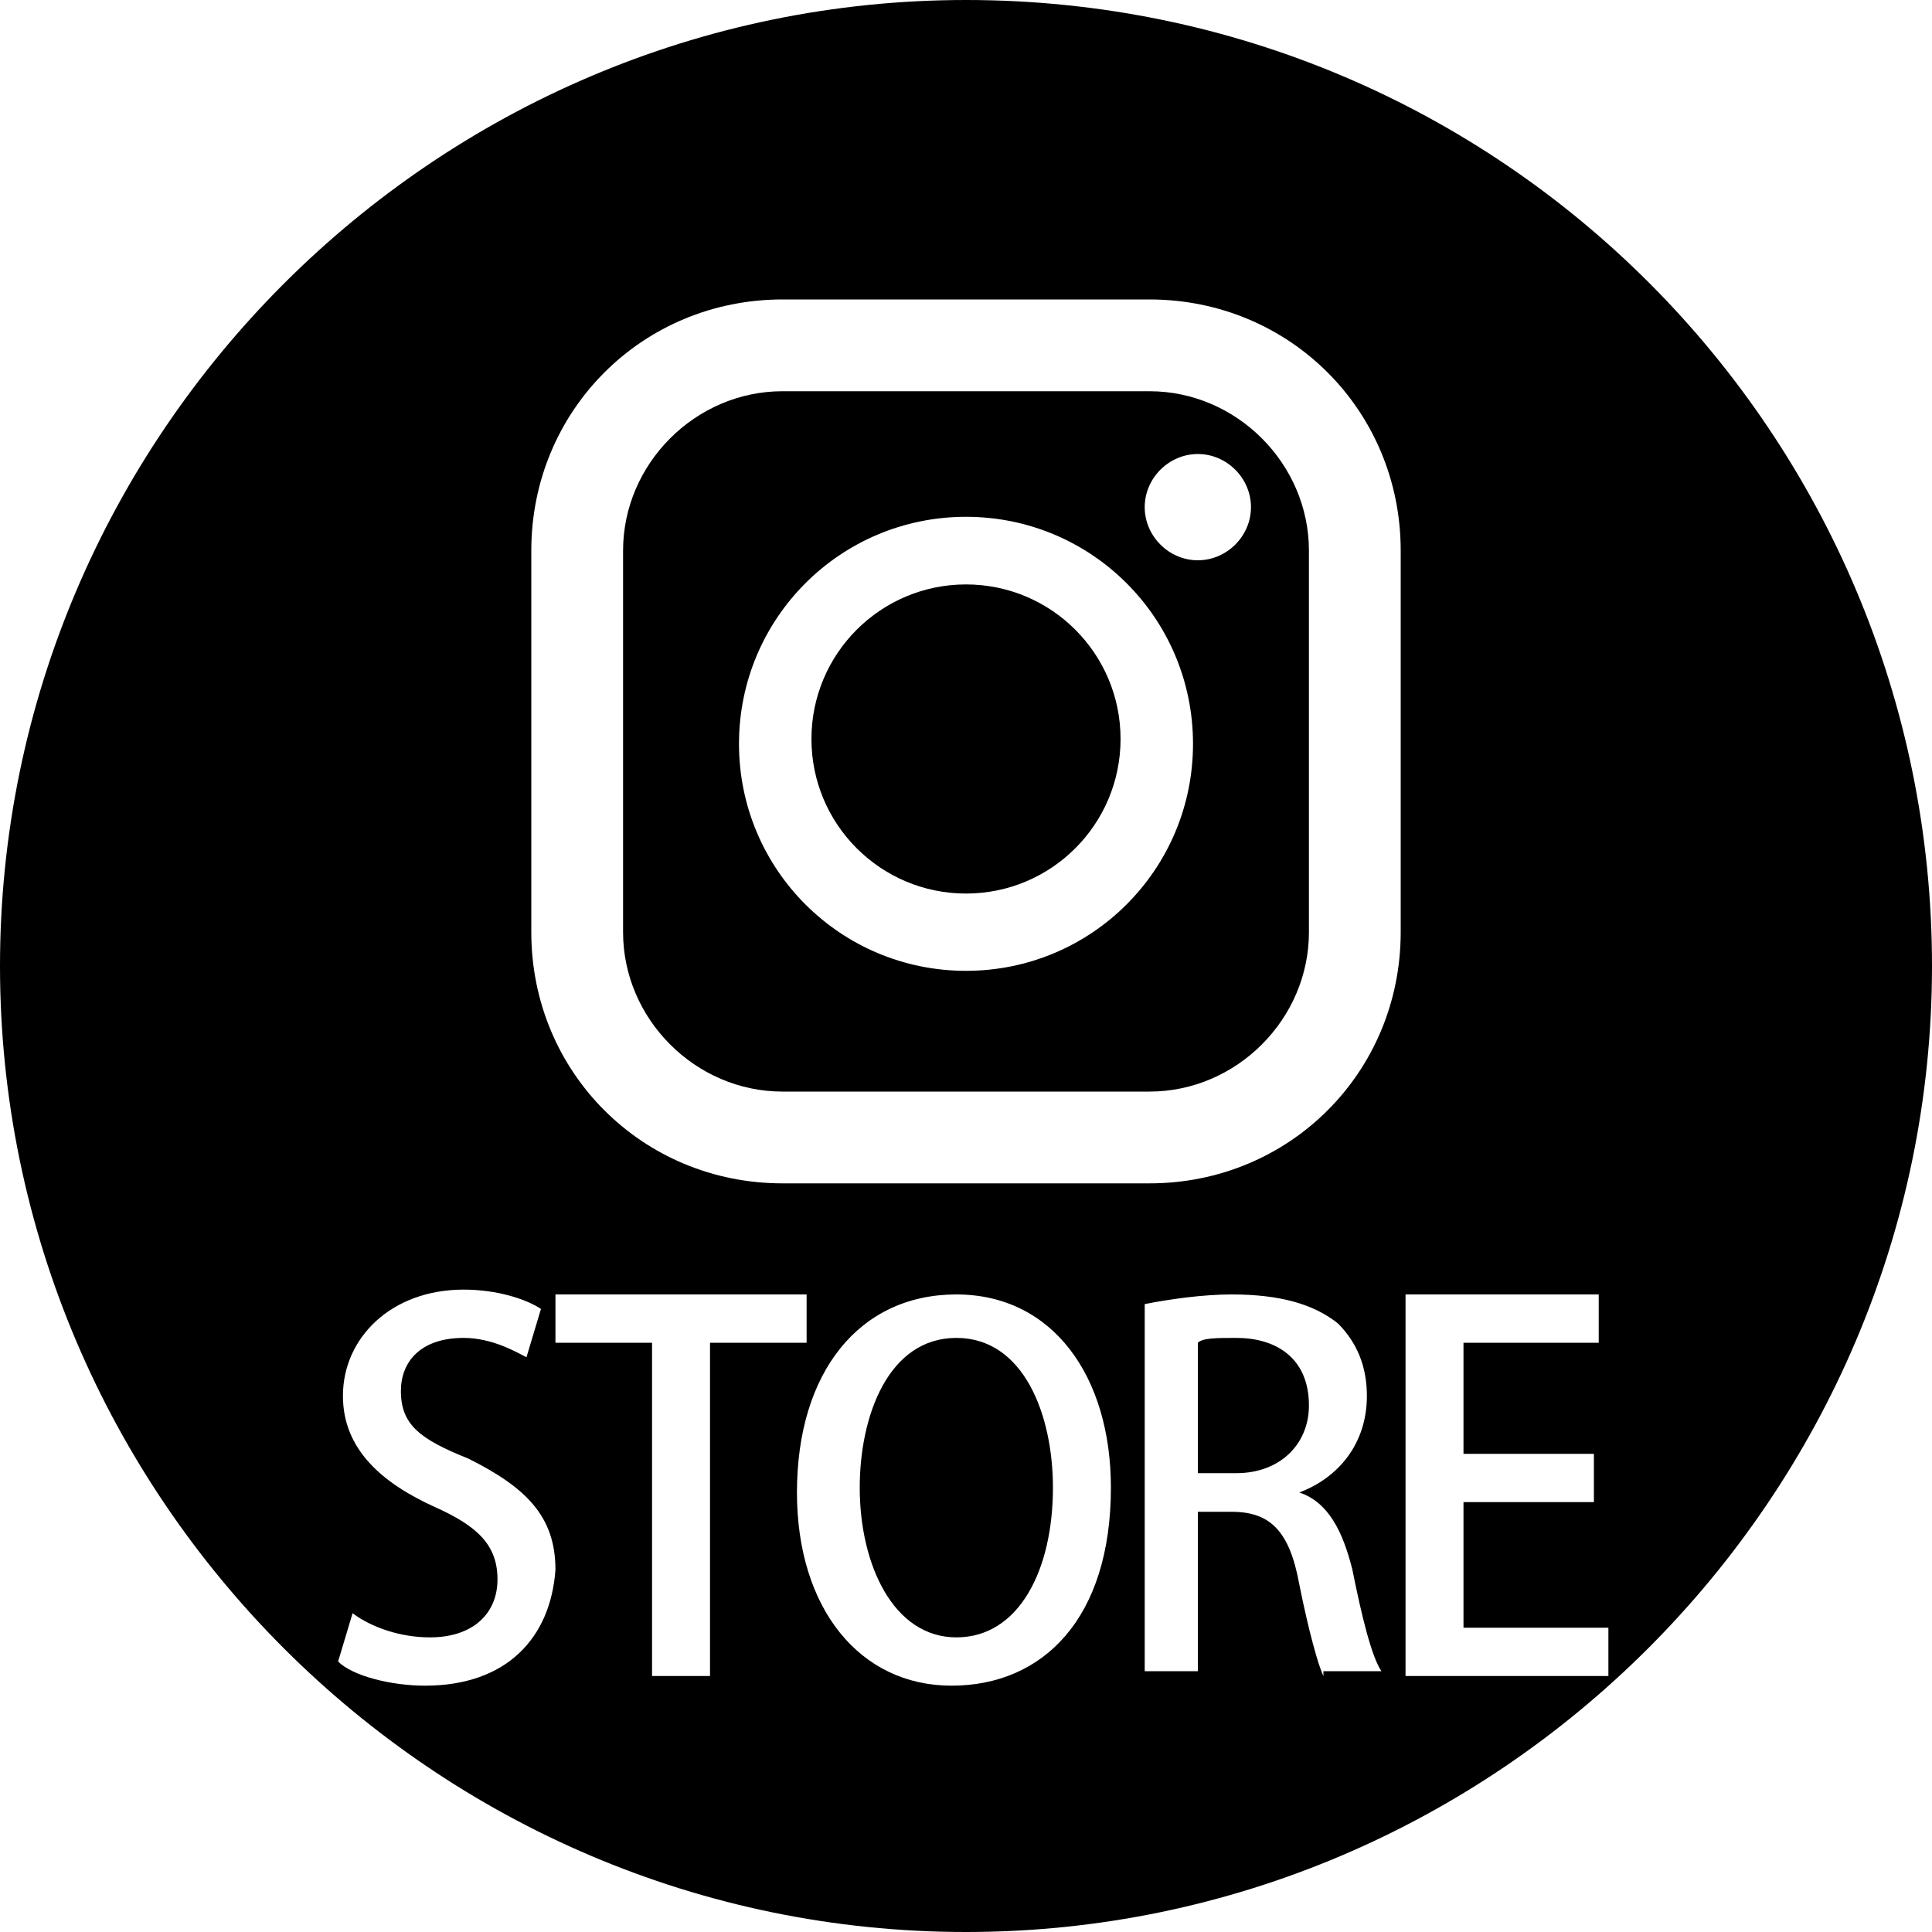 <?xml version="1.0" encoding="utf-8"?>
<!-- Generator: Adobe Illustrator 28.0.0, SVG Export Plug-In . SVG Version: 6.00 Build 0)  -->
<svg version="1.1" id="instagram" xmlns="http://www.w3.org/2000/svg" xmlns:xlink="http://www.w3.org/1999/xlink" x="0px" y="0px"
	 viewBox="0 0 40 40" style="enable-background:new 0 0 40 40;" xml:space="preserve">
<g>
	<path d="M25.6,27.7c-0.4,0-0.7,0-0.8,0.1v2.7h0.8c0.9,0,1.5-0.6,1.5-1.4C27.1,28.1,26.4,27.7,25.6,27.7z"/>
	<path d="M19.8,27.7c-1.4,0-2,1.6-2,3.1c0,1.6,0.7,3.1,2,3.1c1.3,0,2-1.4,2-3.1C21.8,29.3,21.2,27.7,19.8,27.7z"/>
	<circle cx="20" cy="15.3" r="3.2"/>
	<path d="M23.8,8.1h-7.6c-1.8,0-3.3,1.5-3.3,3.3v7.9c0,1.8,1.5,3.3,3.3,3.3h7.6c1.8,0,3.3-1.5,3.3-3.3v-7.9
		C27.1,9.6,25.6,8.1,23.8,8.1z M20,20.1c-2.6,0-4.7-2.1-4.7-4.7c0-2.6,2.1-4.7,4.7-4.7s4.7,2.1,4.7,4.7C24.7,18,22.6,20.1,20,20.1z
		 M24.8,11.6c-0.6,0-1.1-0.5-1.1-1.1c0-0.6,0.5-1.1,1.1-1.1c0.6,0,1.1,0.5,1.1,1.1C25.9,11.1,25.4,11.6,24.8,11.6z"/>
	<path d="M20,0C9,0,0,9,0,20s9,20,20,20s20-9,20-20S31.1,0,20,0z M8.8,34.9c-0.7,0-1.5-0.2-1.8-0.5l0.3-1c0.4,0.3,1,0.5,1.6,0.5
		c0.9,0,1.4-0.5,1.4-1.2c0-0.7-0.4-1.1-1.3-1.5c-1.1-0.5-1.9-1.2-1.9-2.3c0-1.2,1-2.2,2.5-2.2c0.7,0,1.3,0.2,1.6,0.4l-0.3,1
		c-0.2-0.1-0.7-0.4-1.3-0.4c-0.9,0-1.3,0.5-1.3,1.1c0,0.7,0.4,1,1.4,1.4c1.2,0.6,1.8,1.2,1.8,2.3C11.4,33.9,10.5,34.9,8.8,34.9z
		 M14.6,34.7h-1.1v-6.9h-2v-1h5.2v1h-2V34.7z M19.7,34.9c-1.9,0-3.2-1.6-3.2-4c0-2.5,1.3-4.1,3.3-4.1c2,0,3.2,1.7,3.2,4
		C23,33.5,21.6,34.9,19.7,34.9z M27.4,34.7c-0.1-0.2-0.3-0.9-0.5-1.9c-0.2-1.1-0.6-1.5-1.4-1.5h-0.7v3.3h-1.1V27
		c0.5-0.1,1.2-0.2,1.8-0.2c1,0,1.7,0.2,2.2,0.6c0.4,0.4,0.6,0.9,0.6,1.5c0,1-0.6,1.7-1.4,2v0c0.6,0.2,0.9,0.8,1.1,1.6
		c0.2,1,0.4,1.8,0.6,2.1H27.4z M29,19.3c0,2.9-2.3,5.2-5.2,5.2h-7.6c-2.9,0-5.2-2.3-5.2-5.2v-7.9c0-2.9,2.3-5.2,5.2-5.2h7.6
		c2.9,0,5.2,2.3,5.2,5.2V19.3z M33.2,34.7h-4.1v-7.9h4v1h-2.8v2.3h2.7v1h-2.7v2.6h3V34.7z"/>
</g>
</svg>
